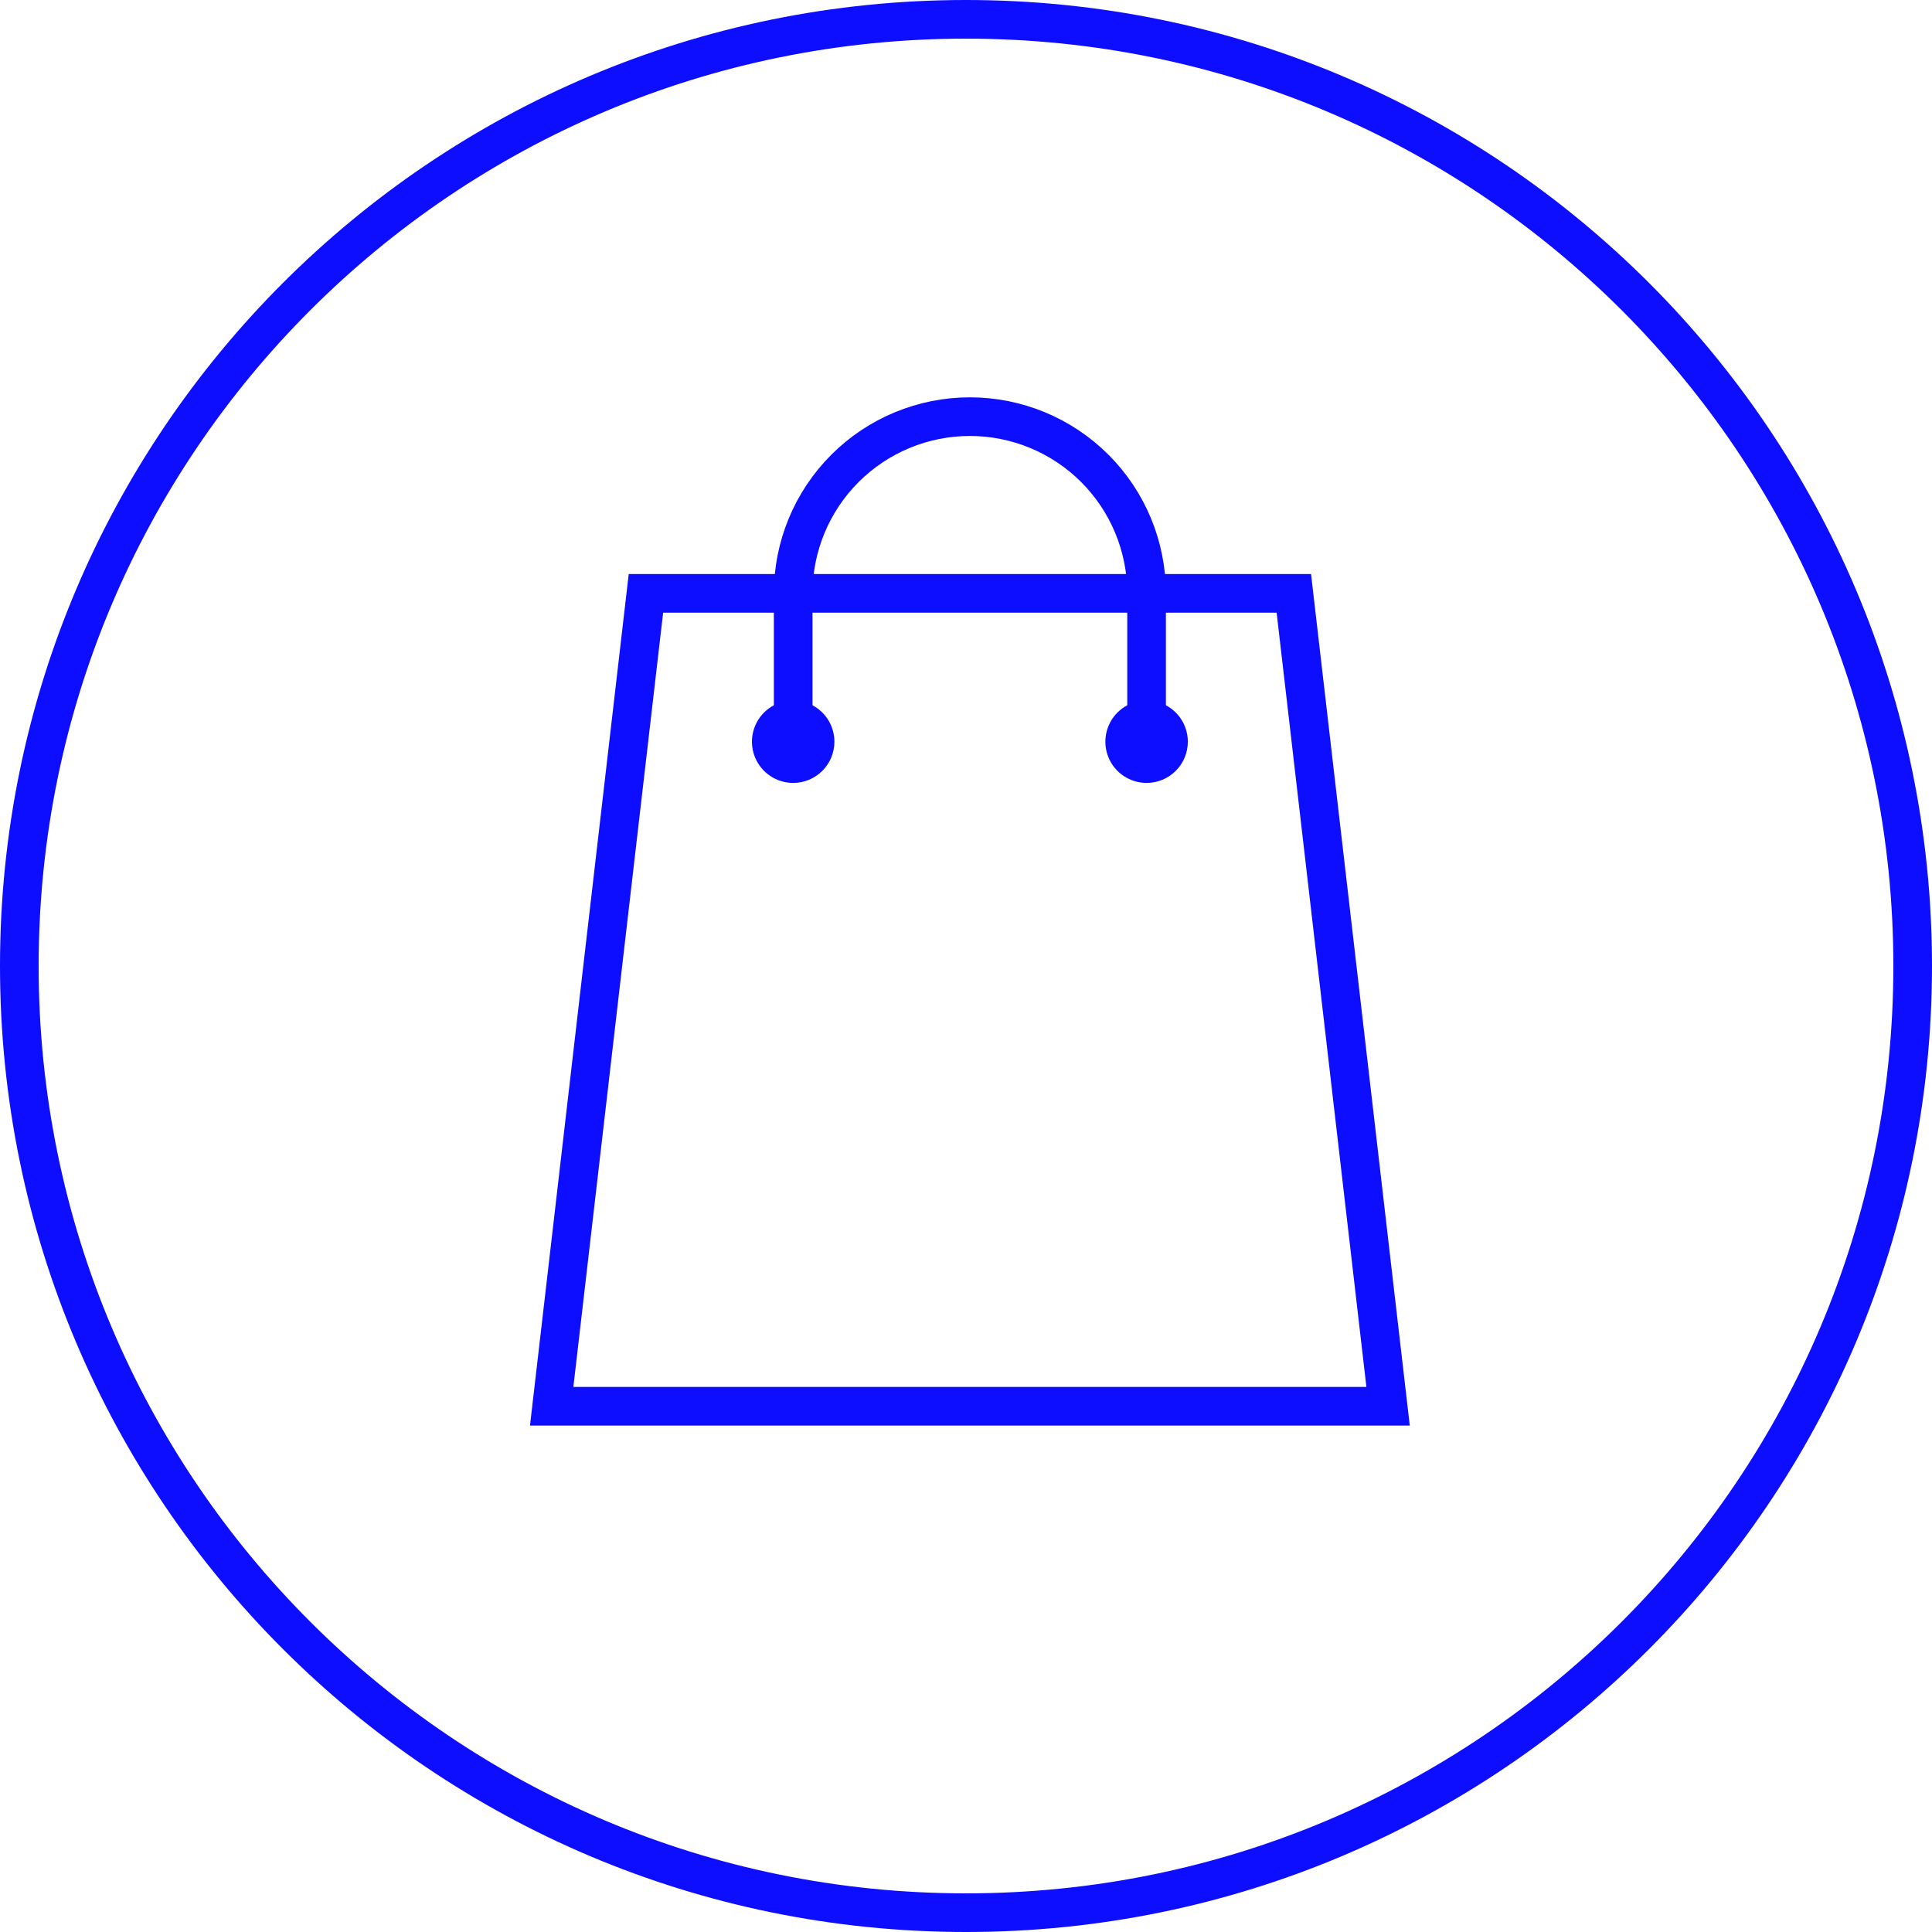 <?xml version="1.0" encoding="UTF-8"?> <svg xmlns="http://www.w3.org/2000/svg" width="100" height="100" viewBox="0 0 100 100" fill="none"> <path d="M50 99C77.062 99 99 77.062 99 50C99 22.938 77.062 1 50 1C22.938 1 1 22.938 1 50C1 77.062 22.938 99 50 99Z" stroke="#0D0DFF" stroke-width="2" stroke-miterlimit="10"></path> <path d="M71.847 72.786H28.555L33.433 30.713H66.969L71.847 72.786Z" stroke="#0D0DFF" stroke-width="2" stroke-miterlimit="10"></path> <path d="M41.055 38.414V30.713C41.055 28.287 42.019 25.961 43.734 24.245C45.449 22.53 47.775 21.566 50.201 21.566C52.627 21.566 54.953 22.53 56.669 24.245C58.384 25.961 59.347 28.287 59.347 30.713V38.414" stroke="#0D0DFF" stroke-width="2" stroke-miterlimit="10"></path> <path d="M41.055 40.524C40.633 40.524 40.22 40.399 39.869 40.164C39.518 39.93 39.245 39.597 39.083 39.207C38.922 38.817 38.879 38.388 38.962 37.974C39.044 37.56 39.247 37.179 39.546 36.881C39.844 36.583 40.224 36.379 40.639 36.297C41.053 36.215 41.482 36.257 41.871 36.418C42.261 36.58 42.595 36.853 42.829 37.204C43.064 37.555 43.189 37.968 43.189 38.39C43.189 38.956 42.964 39.499 42.564 39.899C42.164 40.299 41.621 40.524 41.055 40.524" fill="#0D0DFF"></path> <path d="M59.347 40.524C58.925 40.524 58.513 40.399 58.162 40.164C57.811 39.93 57.537 39.597 57.376 39.207C57.214 38.817 57.172 38.388 57.254 37.974C57.337 37.56 57.54 37.179 57.839 36.881C58.137 36.583 58.517 36.379 58.931 36.297C59.345 36.215 59.774 36.257 60.164 36.418C60.554 36.58 60.888 36.853 61.122 37.204C61.356 37.555 61.482 37.968 61.482 38.39C61.482 38.956 61.257 39.499 60.857 39.899C60.456 40.299 59.913 40.524 59.347 40.524" fill="#0D0DFF"></path> </svg> 